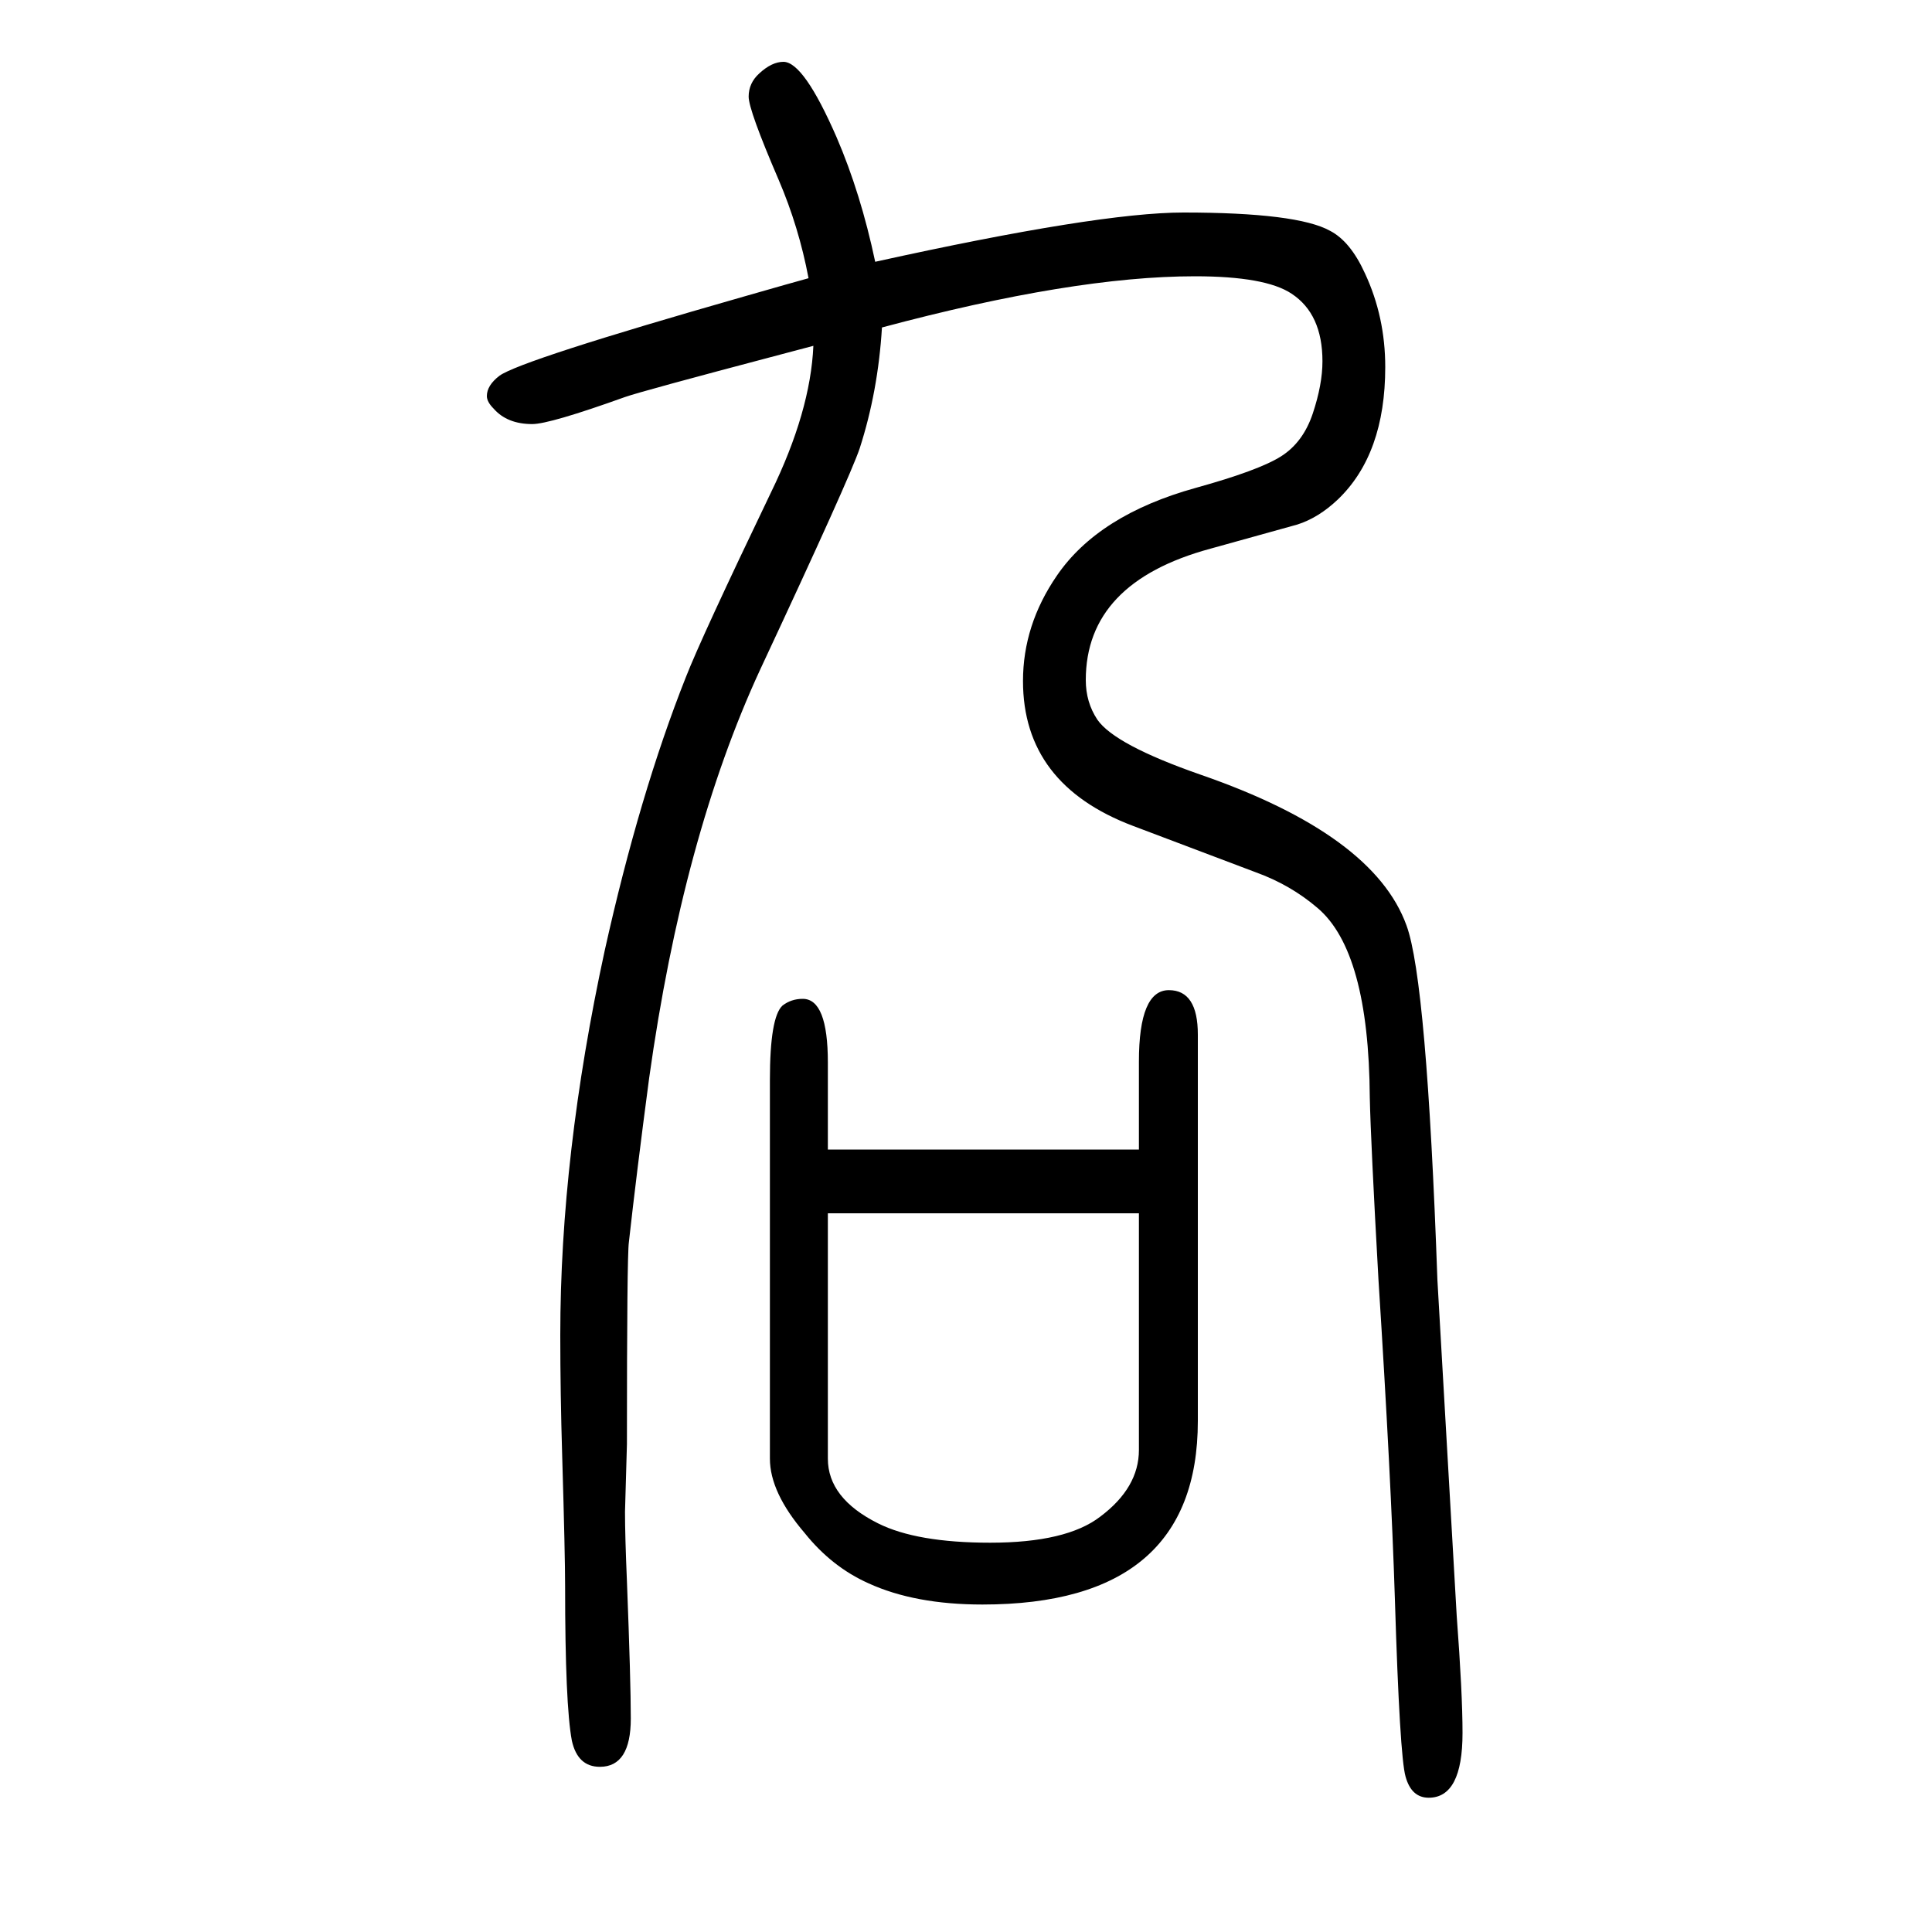 <svg xmlns="http://www.w3.org/2000/svg" xmlns:xlink="http://www.w3.org/1999/xlink" height="100" width="100" version="1.1"><path d="M1179 460v91q0 74 31 74q30 0 30 -46v-400q0 -190 -223 -190q-70 0 -118 22q-38 17 -66 52q-36 42 -36 77v392q0 65 13 77q9 7 21 7q26 0 26 -66v-90h322zM1179 394h-322v-254q0 -41 52 -67q40 -20 116 -20q79 0 114 27q40 30 40 69v245zM913 1311q-4 -66 -23 -125
q-10 -30 -103 -229q-80 -173 -115 -423q-13 -98 -21 -170q-2 -14 -2 -209l-2 -70q0 -25 2 -72q4 -103 4 -142q0 -50 -32 -50q-23 0 -29 27q-7 37 -7 160q0 32 -3 134q-2 66 -2 126q0 186 46 398q36 162 84 283q16 41 88 191q41 84 44 152q-23 -6 -34 -9q-144 -38 -161 -44
q-78 -28 -96 -28q-26 0 -40 16q-7 7 -7 13q0 11 13 21q22 16 253 82l42 12l25 7q-10 53 -31 102q-31 72 -31 86t11 24q13 12 25 12q21 0 55 -78q25 -58 40 -129q231 51 319 51q118 0 152 -19q21 -11 36 -44q21 -45 21 -97q0 -90 -49 -137q-20 -19 -42 -26q-7 -2 -90 -25
q-129 -35 -129 -136q0 -23 12 -41q18 -26 107 -57q179 -62 213 -156q21 -57 32 -367q19 -331 20 -348q6 -80 6 -121q0 -67 -35 -67q-18 0 -24 22q-6 21 -11 183q-4 127 -17 331q-8 143 -9 189q-1 151 -54 196q-28 24 -64 37l-127 48q-114 43 -114 150q0 58 35 109
q43 63 144 91q65 18 88 32.5t33 44.5t10 54q0 49 -32 70q-27 18 -100 18q-126 0 -324 -53z" style="" transform="scale(0.05 -0.05) translate(0 -1650)"/></svg>